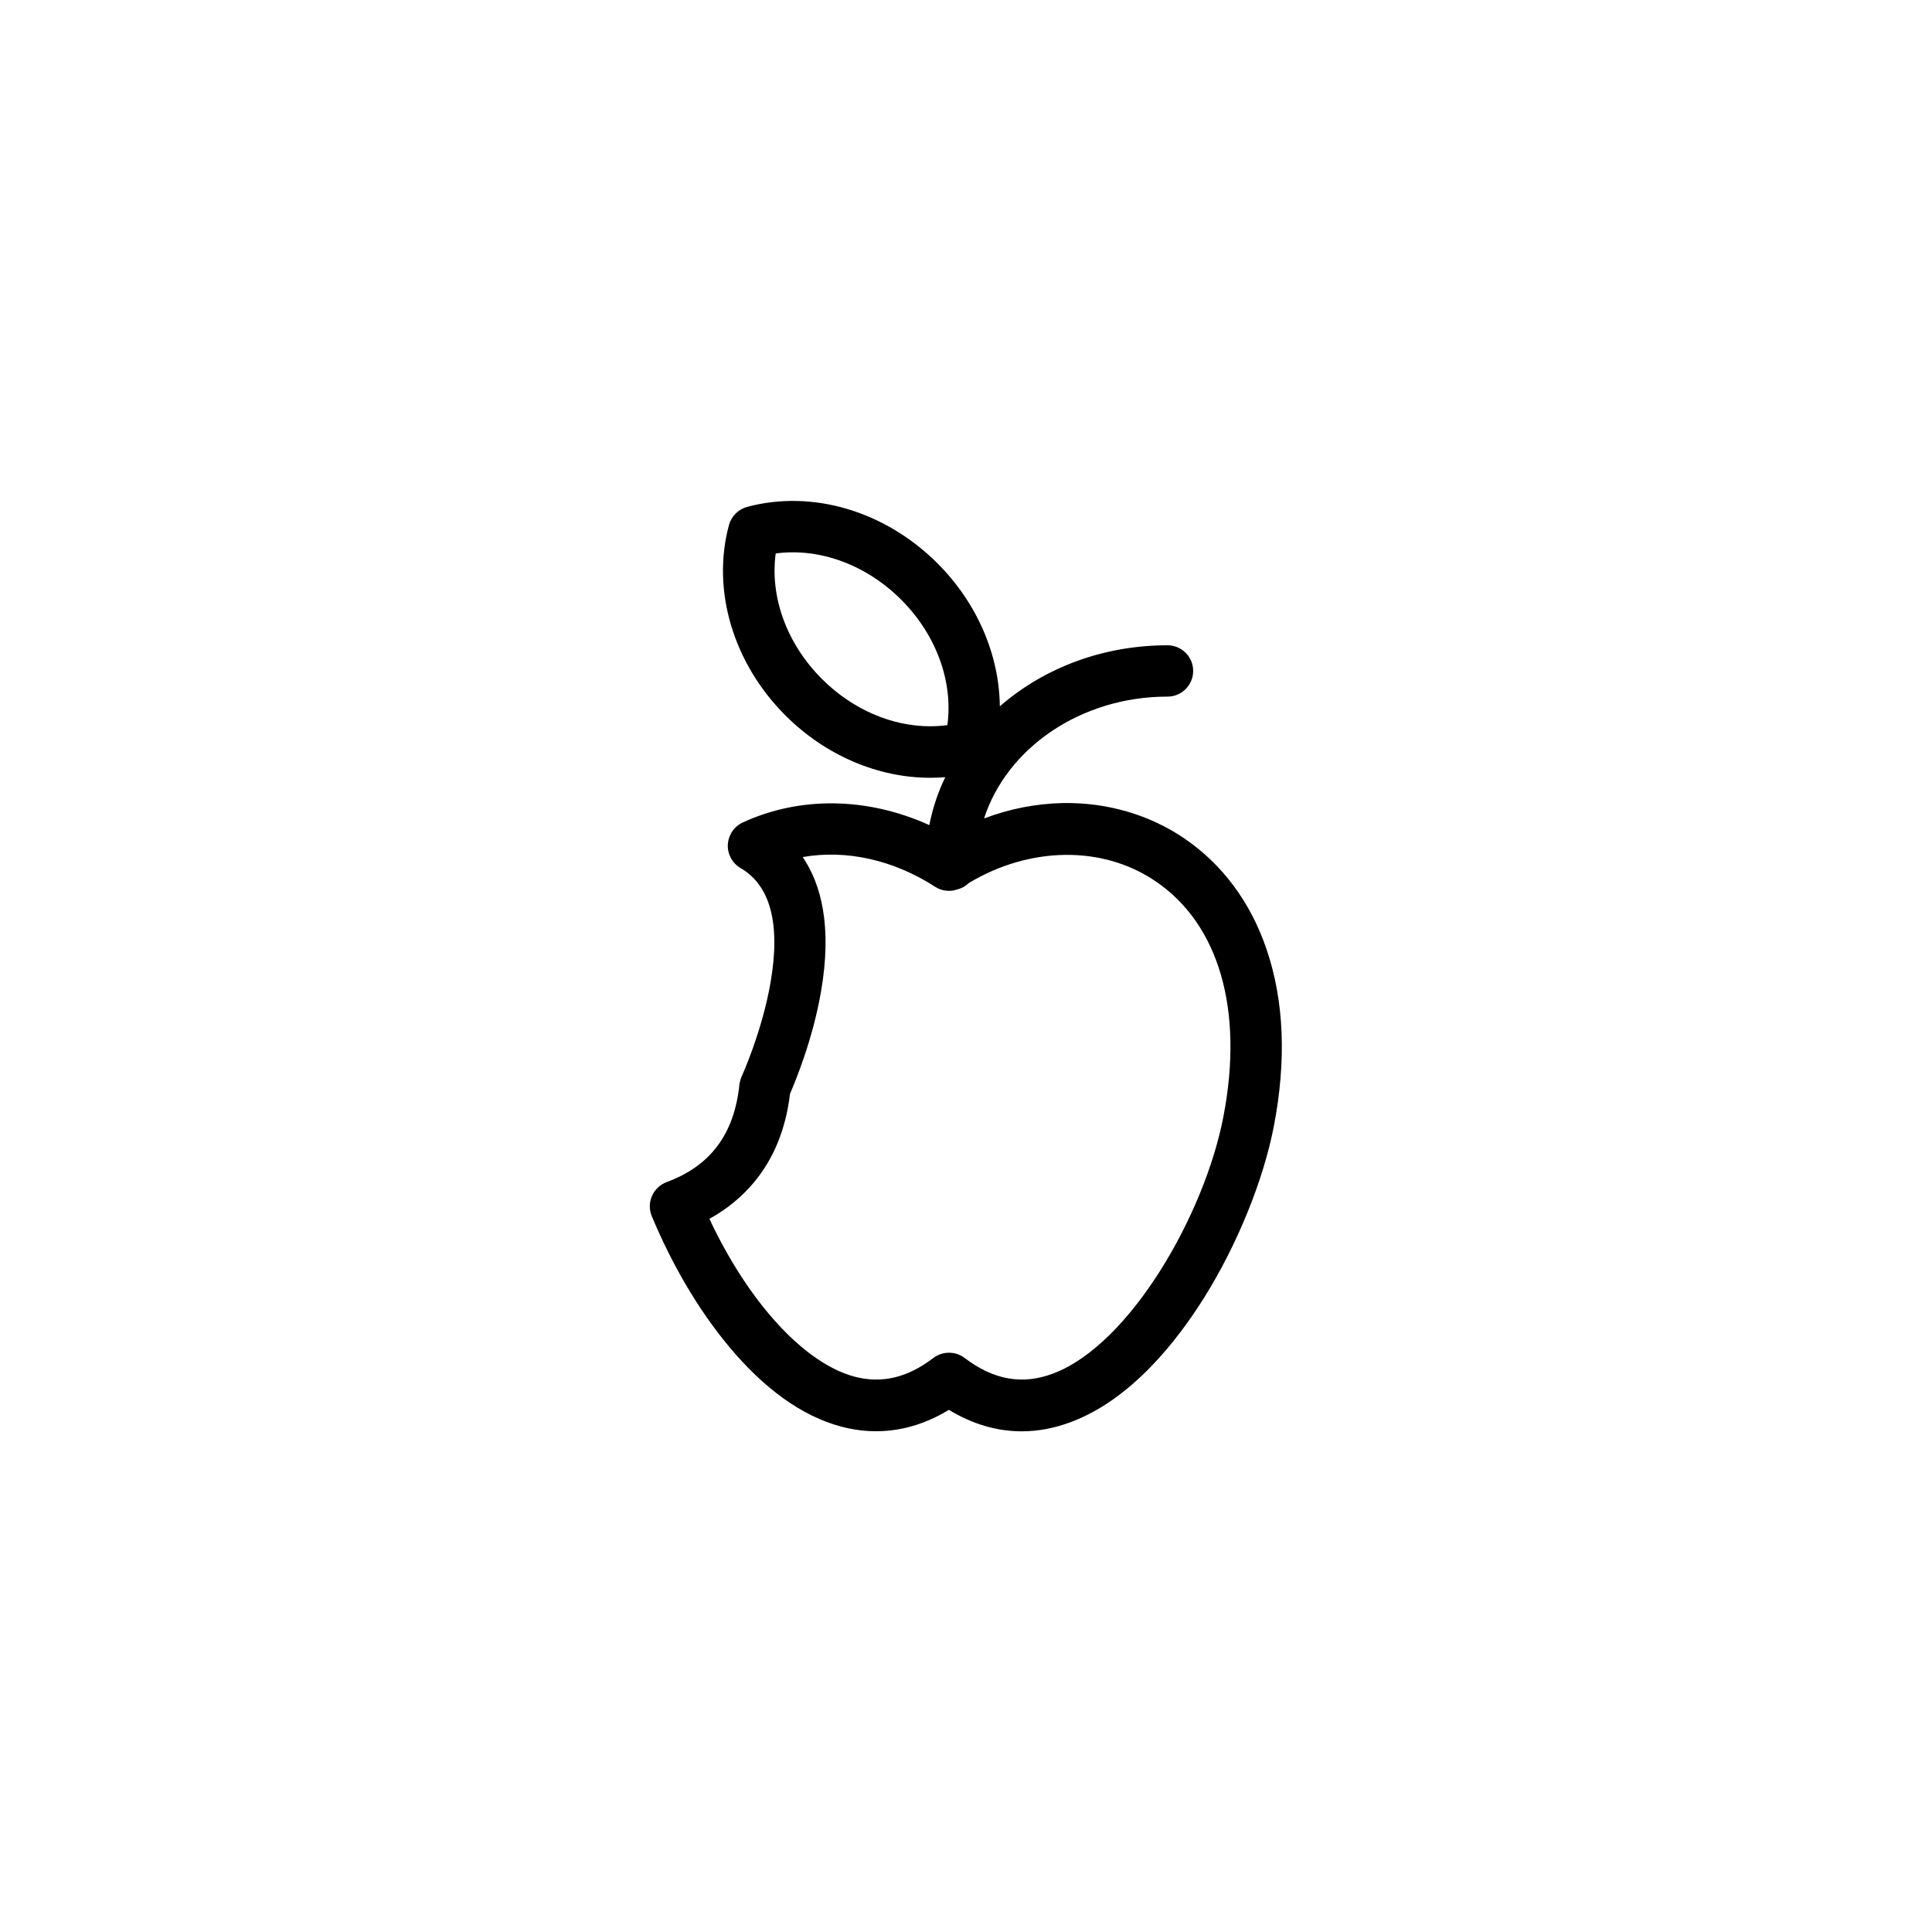 <?xml version="1.0" encoding="UTF-8"?>
<!-- Uploaded to: SVG Repo, www.svgrepo.com, Generator: SVG Repo Mixer Tools -->
<svg fill="#000000" width="800px" height="800px" version="1.1" viewBox="144 144 512 512" xmlns="http://www.w3.org/2000/svg">
 <path d="m457.79 366.14c-9.32-6.297-20.453-9.523-32.145-9.32-7.055 0.152-14.105 1.512-20.859 4.082 5.996-18.59 25.543-32.293 48.617-32.293 3.777 0 6.801-3.074 6.801-6.801 0-3.777-3.074-6.801-6.801-6.801-16.727 0-32.445 5.742-44.438 16.172-0.152-13.602-5.945-27.305-16.523-37.887-13.855-13.855-33.152-19.598-50.43-14.965-2.367 0.656-4.18 2.469-4.836 4.836-4.637 17.23 1.109 36.578 14.965 50.43 10.68 10.68 24.637 16.523 38.34 16.523 1.359 0 2.672-0.051 4.031-0.152-1.965 4.031-3.375 8.312-4.231 12.695-16.223-7.356-34.109-7.758-49.422-0.707-2.316 1.059-3.828 3.324-3.981 5.894-0.102 2.57 1.211 4.938 3.375 6.195 7.91 4.586 10.629 14.762 7.961 30.277-2.266 13.098-7.609 24.836-7.656 24.938-0.301 0.707-0.504 1.41-0.605 2.168-1.359 13.098-7.656 21.562-19.297 25.844-1.715 0.656-3.125 1.965-3.879 3.68-0.754 1.715-0.754 3.629-0.051 5.34 5.391 12.949 12.395 24.836 20.254 34.309 9.473 11.438 19.547 18.691 29.926 21.461 9.773 2.621 19.547 1.059 28.566-4.434 6.195 3.777 12.695 5.691 19.297 5.691 4.383 0 8.816-0.855 13.199-2.519 15.82-5.996 27.91-21.312 35.266-33.102 8.715-14.008 15.566-30.883 18.34-45.191 3.375-17.48 2.719-33.199-1.863-46.754-4.188-12.527-11.797-22.754-21.922-29.609zm-67.309-29.672c-10.125 0-20.555-4.434-28.668-12.543-9.32-9.32-13.805-21.715-12.242-33.25 11.488-1.562 23.93 2.922 33.25 12.242 9.32 9.32 13.805 21.715 12.242 33.25-1.559 0.199-3.07 0.301-4.582 0.301zm77.738 103.43c-4.988 25.996-24.738 60.355-45.039 68.066-8.16 3.125-15.871 1.762-23.527-4.082-2.469-1.863-5.844-1.863-8.312 0-6.852 5.238-13.703 6.852-20.906 4.938-13.352-3.578-28.062-19.699-38.441-41.816 4.586-2.519 8.516-5.742 11.738-9.574 5.289-6.297 8.516-14.207 9.621-23.527 1.461-3.426 6.047-14.461 8.211-27.055 3.023-17.332 0.051-28.516-4.836-35.719 11.488-2.016 23.98 0.707 35.066 7.859 1.762 1.16 3.981 1.41 5.945 0.707 1.16-0.301 2.168-0.855 2.973-1.664 16.172-9.723 35.418-10.027 49.422-0.555 16.926 11.387 23.527 34.16 18.086 62.422z"/>
</svg>